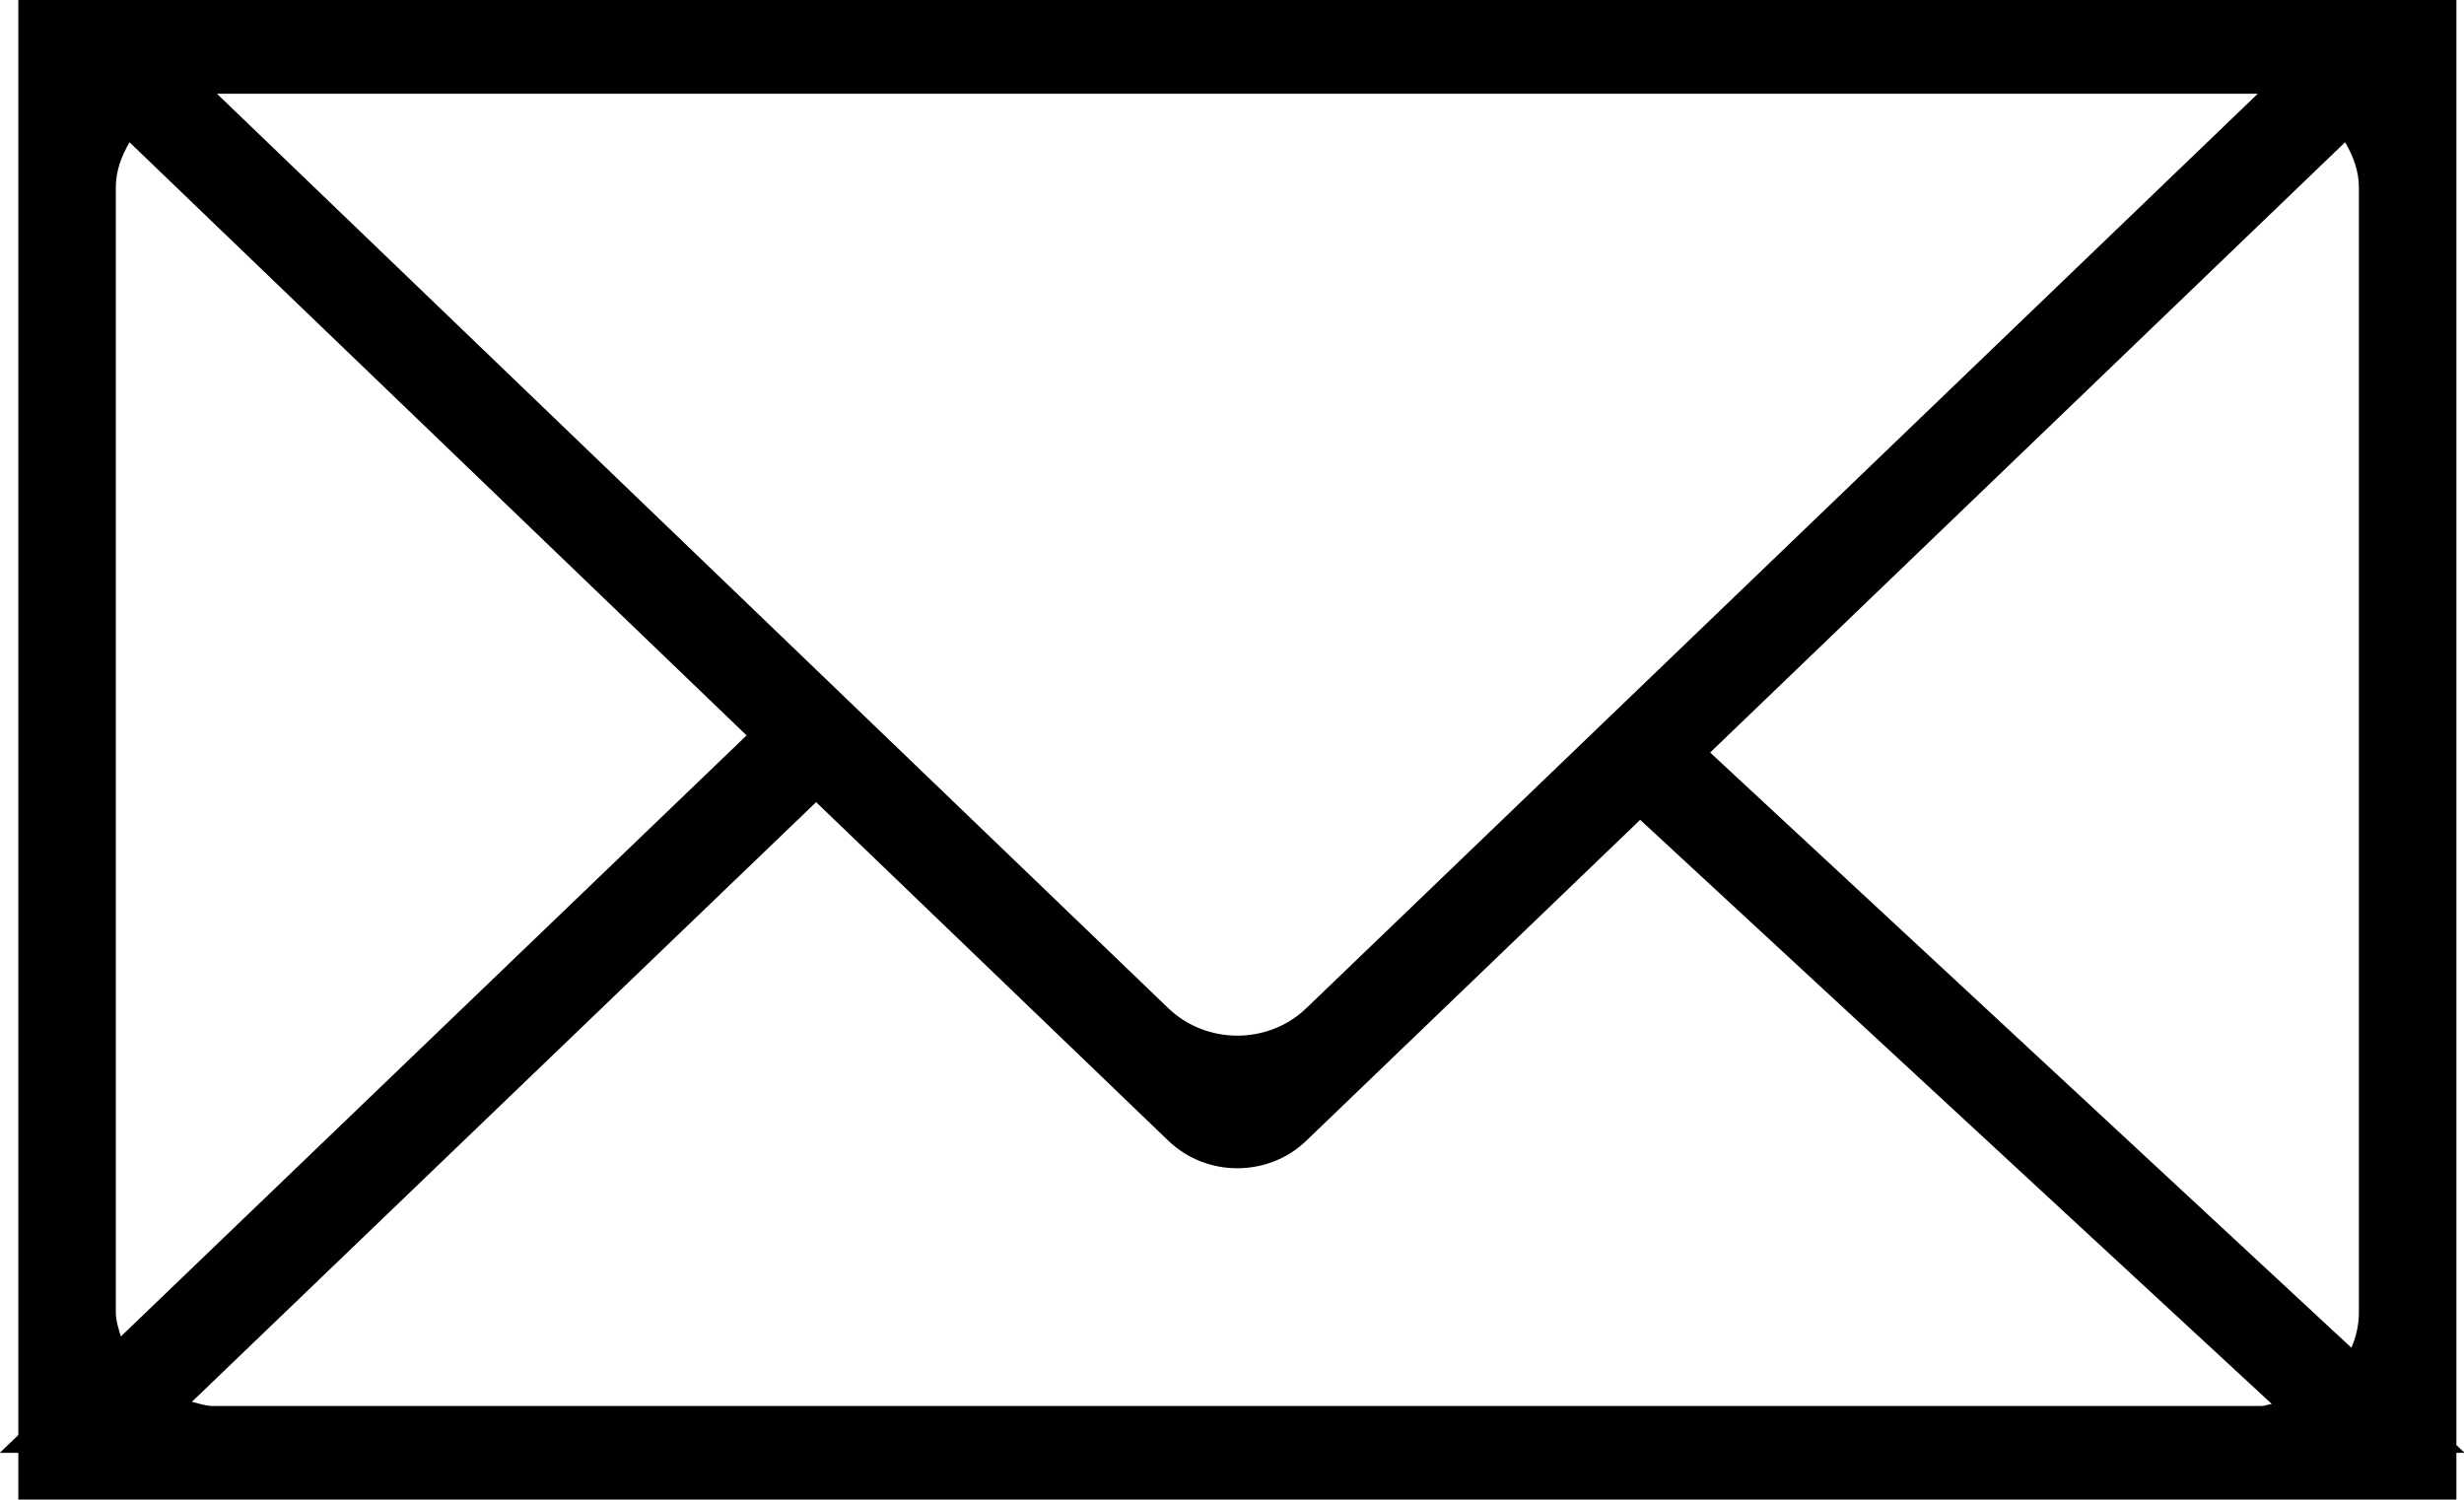 <svg
 xmlns="http://www.w3.org/2000/svg"
 xmlns:xlink="http://www.w3.org/1999/xlink"
 width="23px" height="14px">
<defs>
<filter id="Filter_0">
    <feFlood flood-color="rgb(0, 0, 0)" flood-opacity="1" result="floodOut" />
    <feComposite operator="atop" in="floodOut" in2="SourceGraphic" result="compOut" />
    <feBlend mode="normal" in="compOut" in2="SourceGraphic" />
</filter>

</defs>
<g filter="url(#Filter_0)">
<path fill-rule="evenodd"  fill="#000000"
 d="M23.006,13.562 L22.929,13.562 L22.929,14.000 L0.171,14.000 L0.171,13.562 L-0.002,13.562 L0.171,13.396 L0.171,-0.000 L22.929,-0.000 L22.929,13.490 L23.006,13.562 ZM21.108,13.125 C21.143,13.125 21.172,13.109 21.206,13.106 L15.310,7.653 L12.193,10.649 C11.838,10.991 11.262,10.991 10.906,10.649 L7.618,7.488 L1.791,13.086 C1.857,13.101 1.920,13.125 1.991,13.125 L21.108,13.125 ZM21.075,0.875 L2.025,0.875 L10.906,9.412 C11.262,9.753 11.838,9.753 12.193,9.412 L21.075,0.875 ZM6.969,6.865 L1.209,1.328 C1.135,1.455 1.081,1.594 1.081,1.750 L1.081,12.250 C1.081,12.330 1.107,12.402 1.128,12.476 L6.969,6.865 ZM22.019,12.250 L22.019,1.750 C22.019,1.594 21.965,1.455 21.890,1.328 L15.963,7.025 L21.949,12.581 C21.993,12.478 22.019,12.367 22.019,12.250 Z"/>
</g>
</svg>
